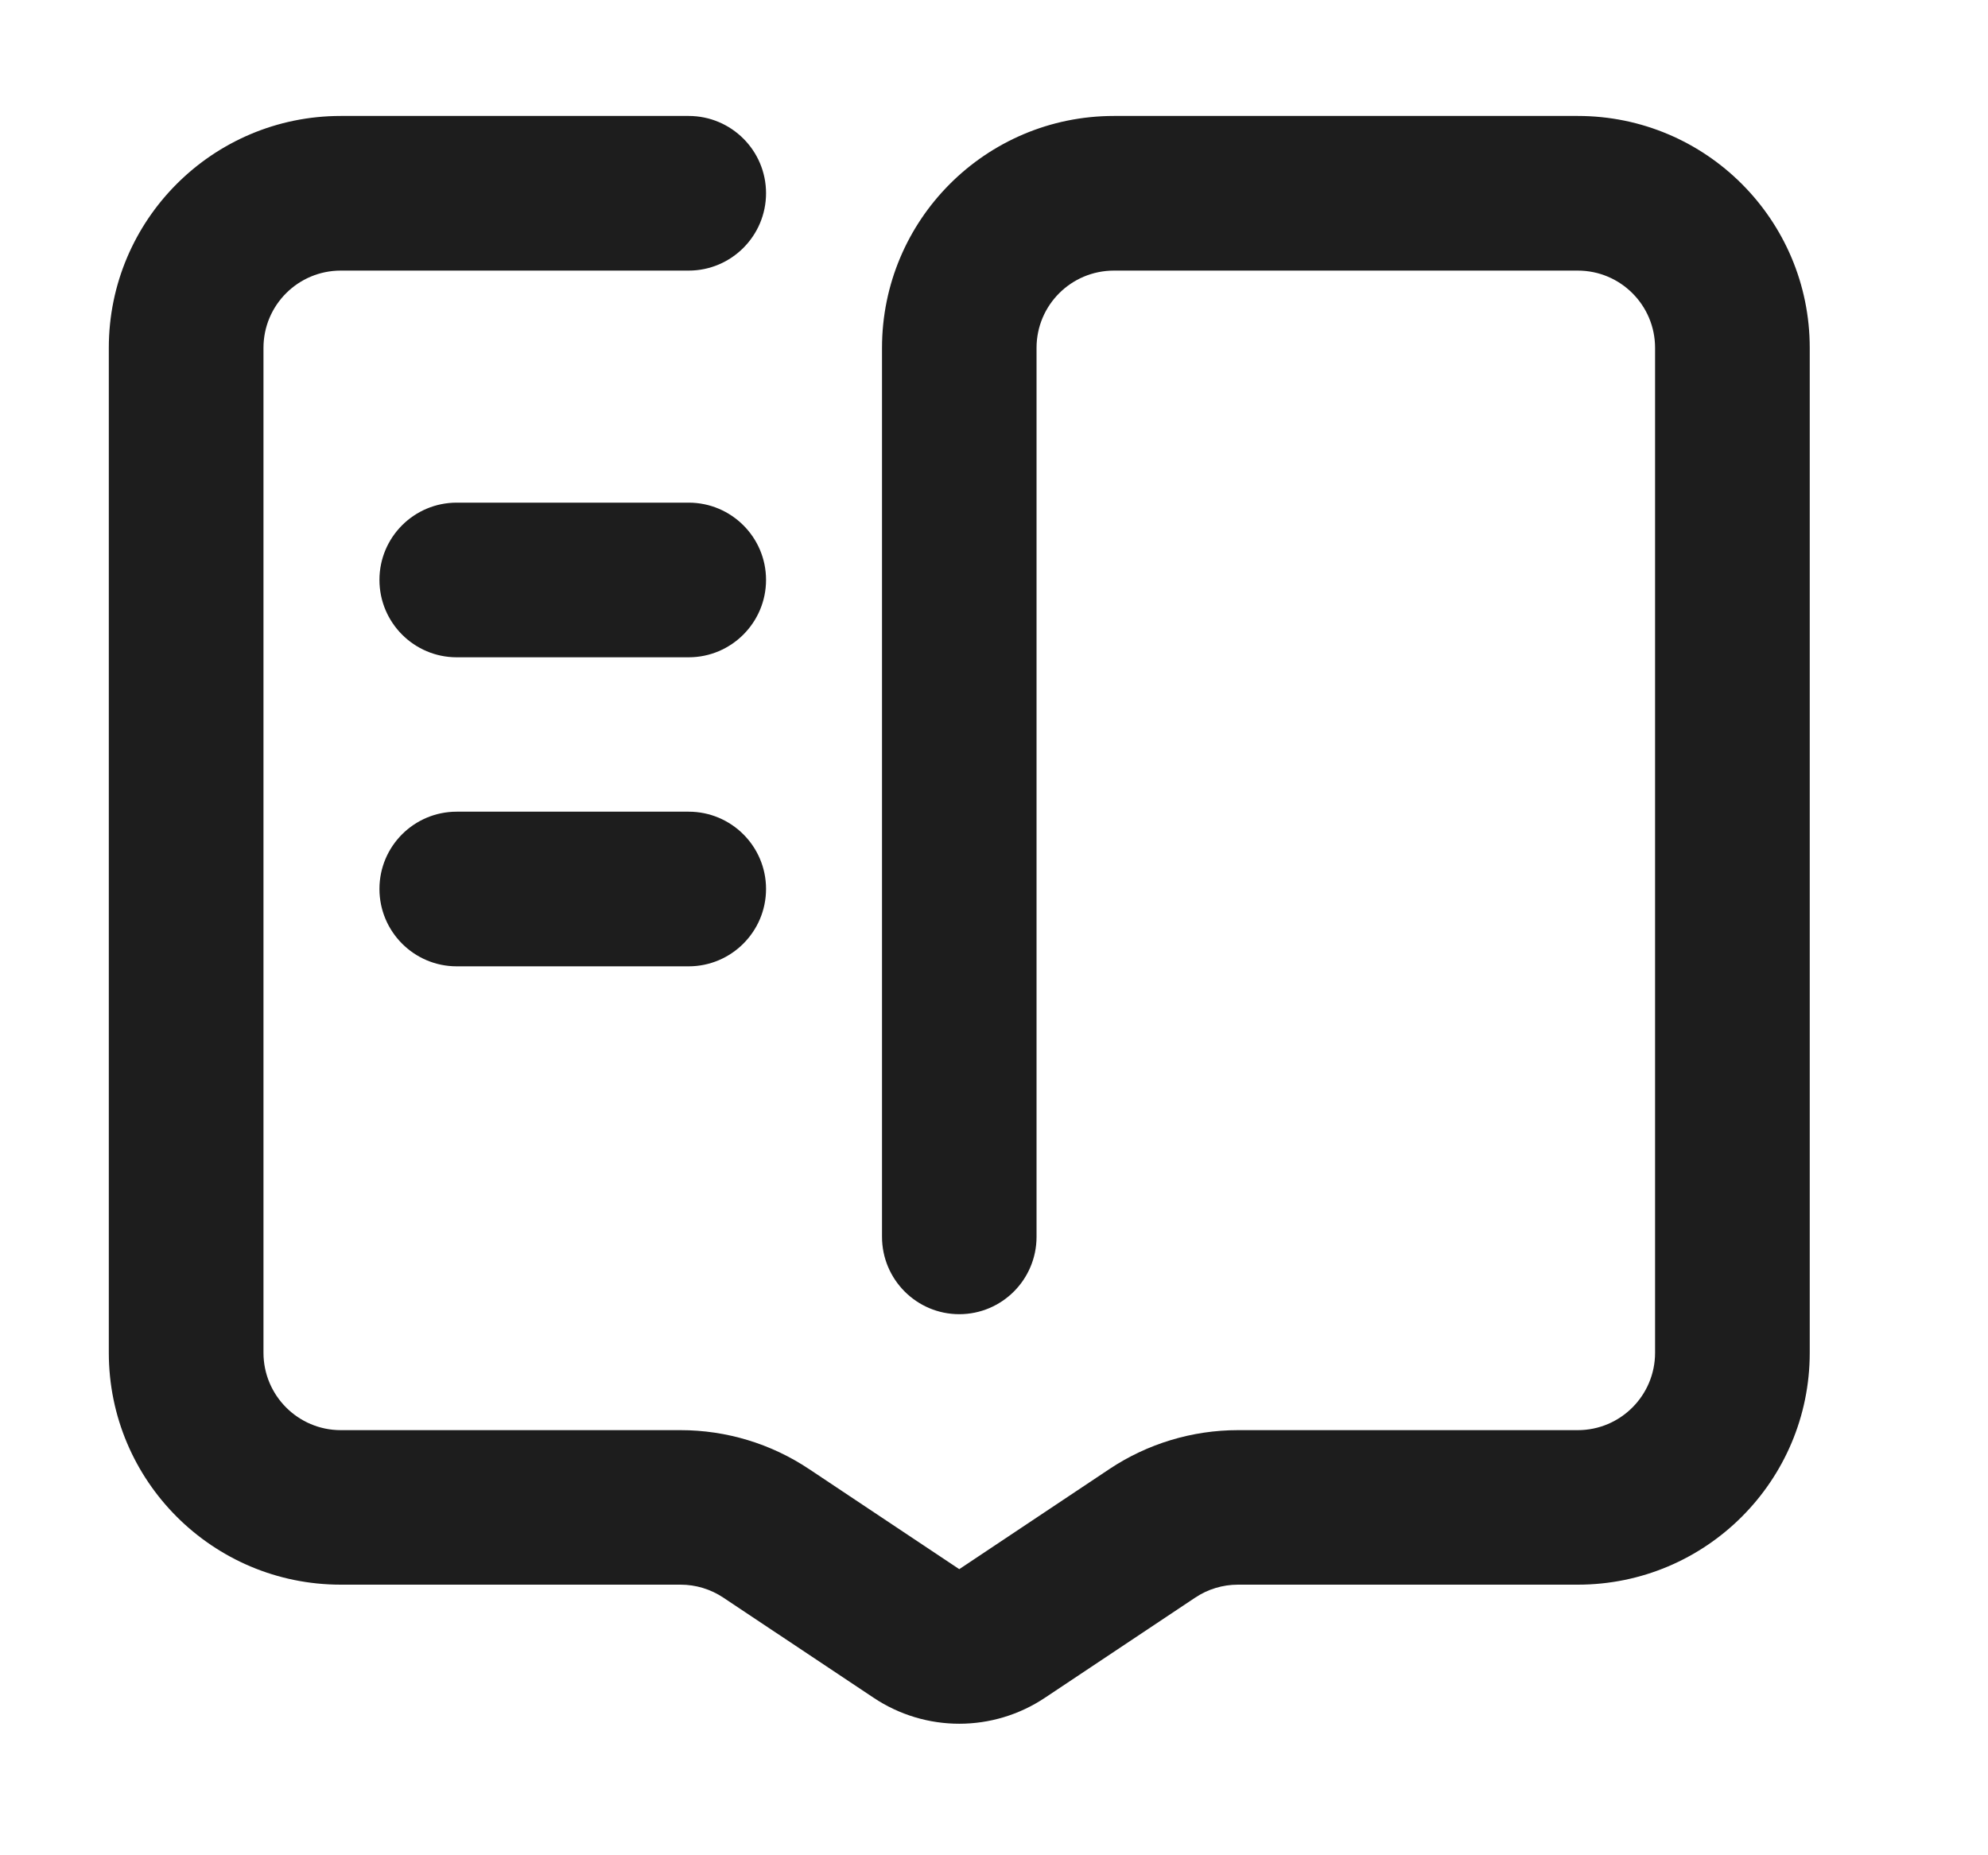 <svg width="15" height="14" viewBox="0 0 15 14" fill="none" xmlns="http://www.w3.org/2000/svg">
<g clip-path="url(#clip0_8912_24547)">
<path fill-rule="evenodd" clip-rule="evenodd" d="M2.571 2.042C2.249 2.042 1.988 2.303 1.988 2.625V10.208C1.988 10.53 2.249 10.792 2.571 10.792H5.135C5.48 10.792 5.818 10.894 6.105 11.086L7.238 11.841L8.37 11.086C8.658 10.894 8.996 10.792 9.341 10.792H11.905C12.227 10.792 12.488 10.53 12.488 10.208V2.625C12.488 2.303 12.227 2.042 11.905 2.042H8.405C8.082 2.042 7.821 2.303 7.821 2.625V9.333C7.821 9.655 7.56 9.917 7.238 9.917C6.916 9.917 6.655 9.655 6.655 9.333V2.625C6.655 1.659 7.438 0.875 8.405 0.875H11.905C12.871 0.875 13.655 1.659 13.655 2.625V10.208C13.655 11.175 12.871 11.958 11.905 11.958H9.341C9.226 11.958 9.113 11.992 9.018 12.056L7.885 12.811C7.493 13.073 6.983 13.073 6.591 12.811L5.458 12.056C5.362 11.992 5.25 11.958 5.135 11.958H2.571C1.605 11.958 0.821 11.175 0.821 10.208V2.625C0.821 1.659 1.605 0.875 2.571 0.875H5.196C5.518 0.875 5.78 1.136 5.78 1.458C5.78 1.78 5.518 2.042 5.196 2.042H2.571ZM2.863 4.376C2.863 4.054 3.124 3.793 3.446 3.793H5.196C5.518 3.793 5.78 4.054 5.78 4.376C5.78 4.698 5.518 4.96 5.196 4.96H3.446C3.124 4.96 2.863 4.698 2.863 4.376ZM3.446 6.125C3.124 6.125 2.863 6.386 2.863 6.708C2.863 7.03 3.124 7.292 3.446 7.292H5.196C5.518 7.292 5.78 7.03 5.78 6.708C5.78 6.386 5.518 6.125 5.196 6.125H3.446Z" fill="#1D1D1D"/>
</g>
<defs>
<clipPath id="clip0_8912_24547">
<rect width="14" height="14" fill="white" transform="translate(0.238)"/>
</clipPath>
</defs>
</svg>
